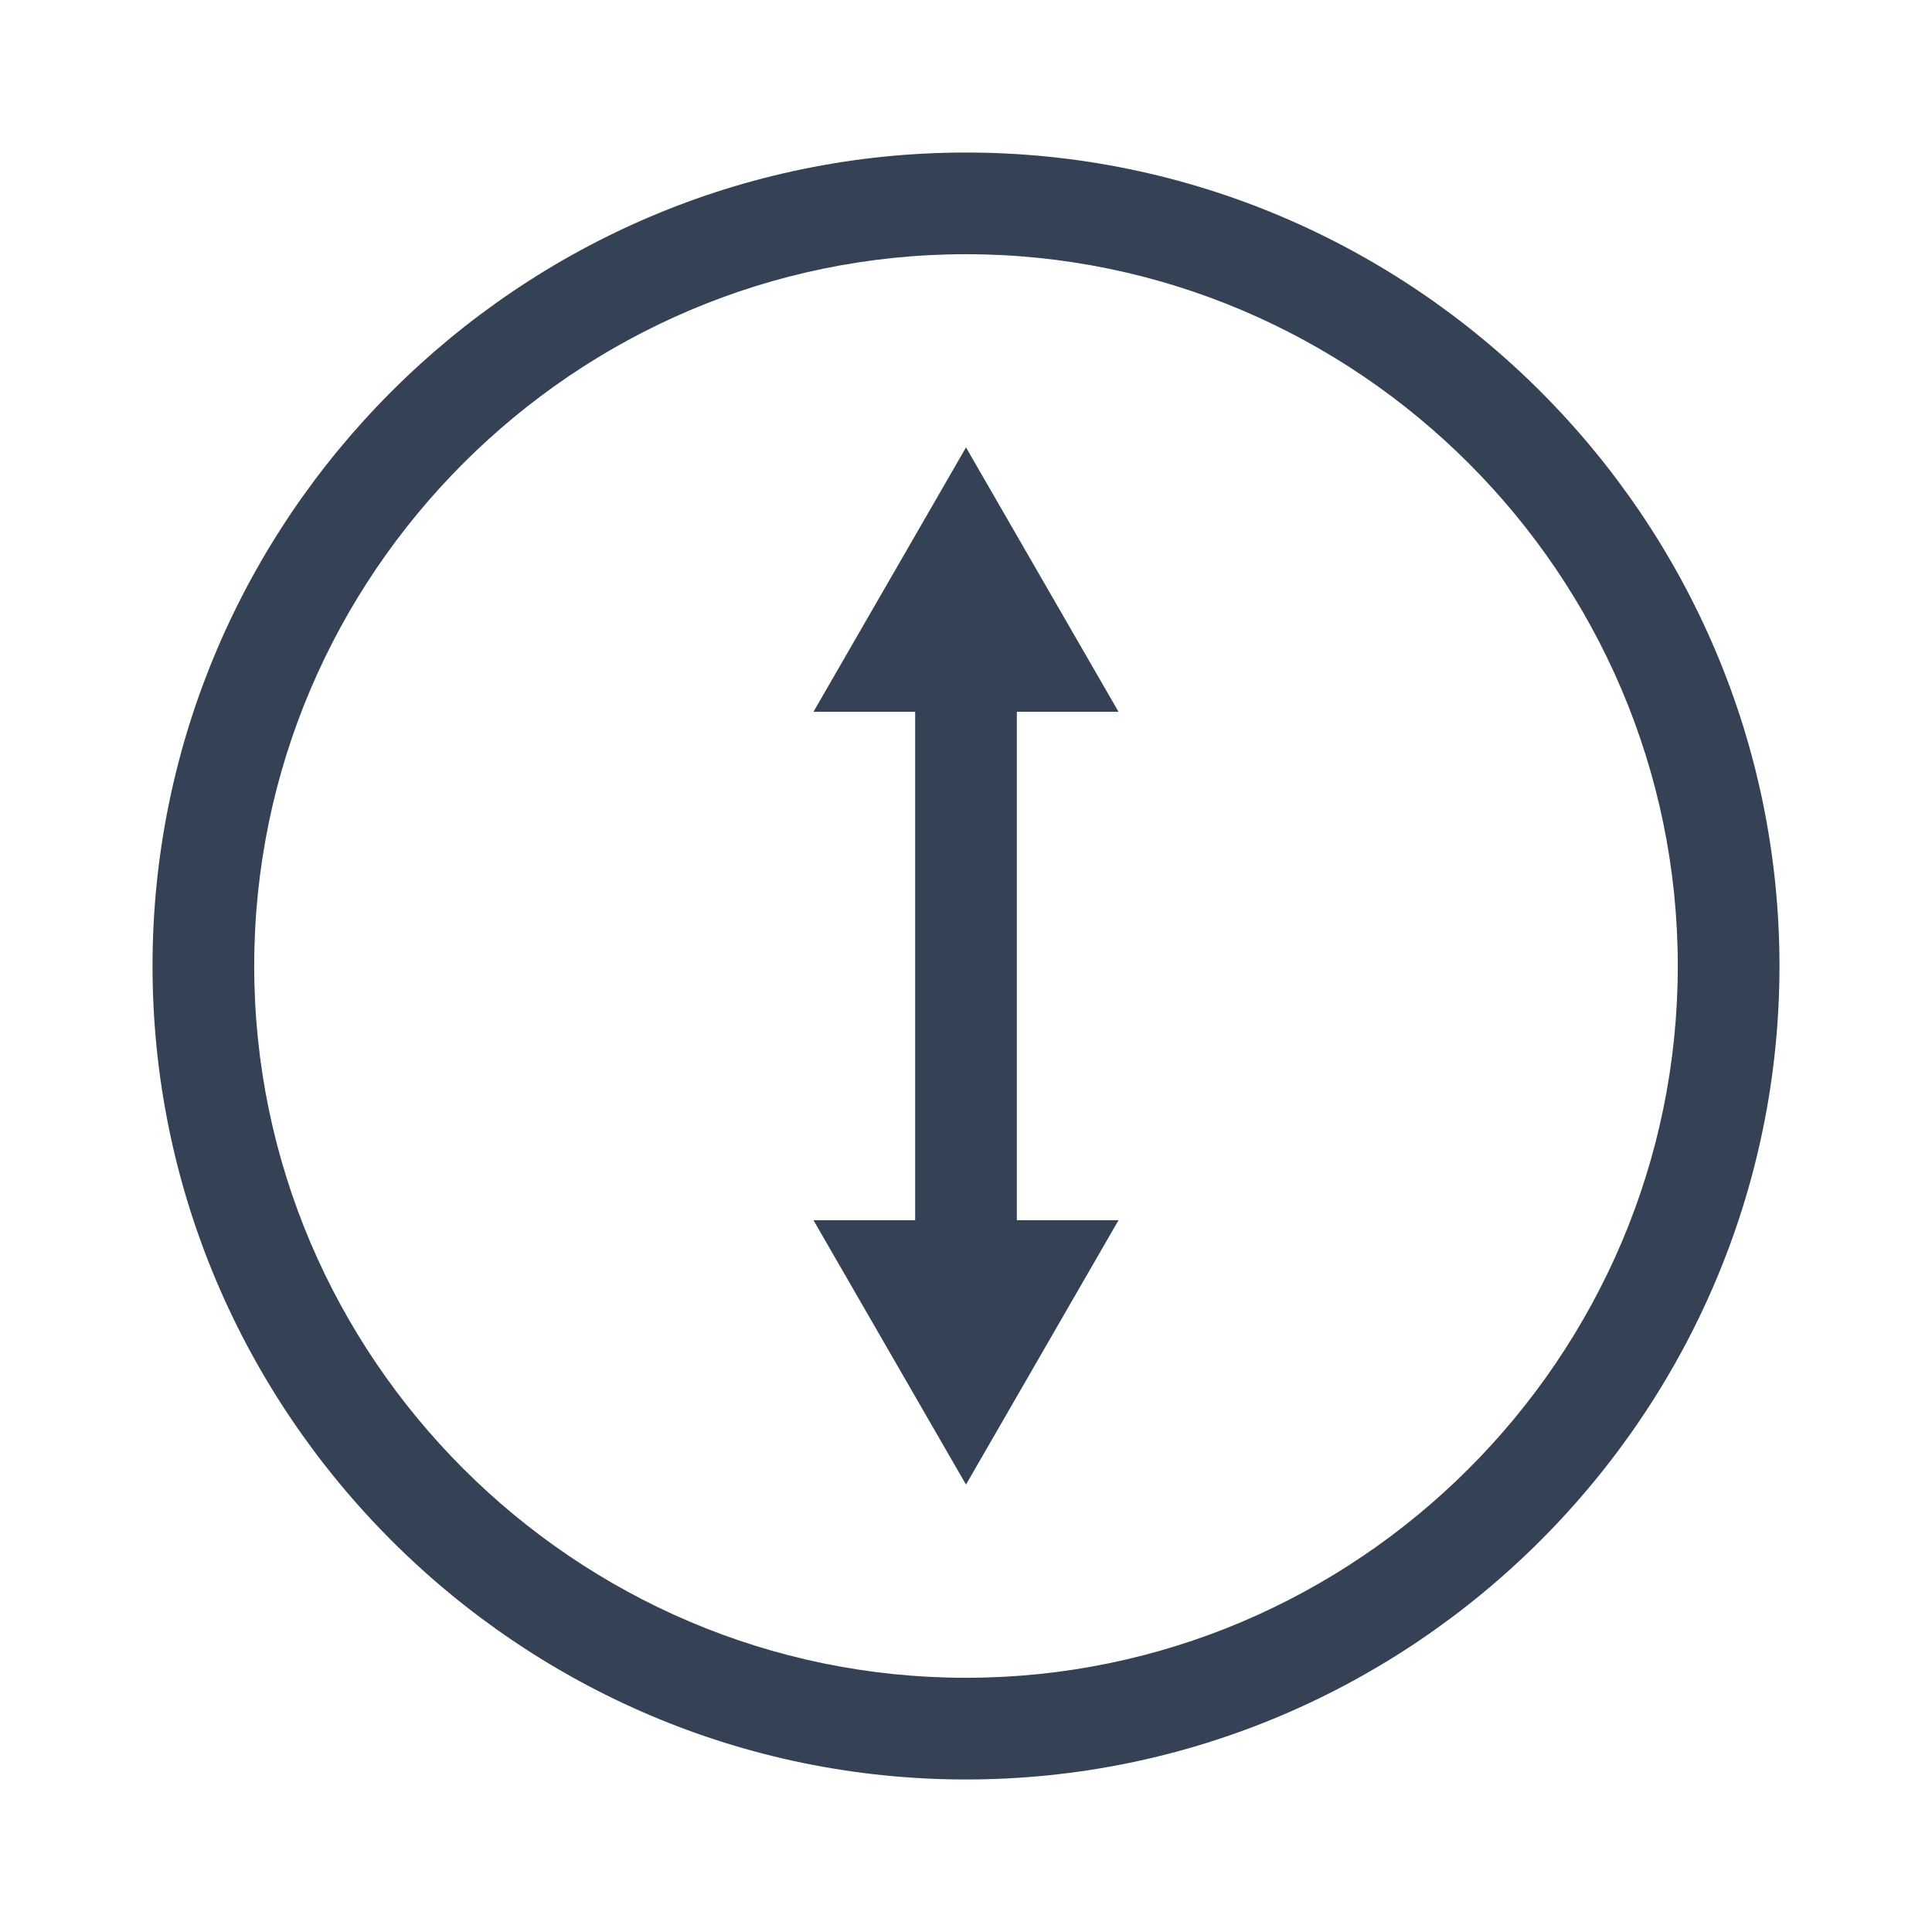 <?xml version="1.0" encoding="utf-8"?>
<!-- Generator: Adobe Illustrator 18.0.0, SVG Export Plug-In . SVG Version: 6.00 Build 0)  -->
<!DOCTYPE svg PUBLIC "-//W3C//DTD SVG 1.1//EN" "http://www.w3.org/Graphics/SVG/1.1/DTD/svg11.dtd">
<svg version="1.1" id="Layer_1" xmlns="http://www.w3.org/2000/svg" xmlns:xlink="http://www.w3.org/1999/xlink" x="0px" y="0px"
	 viewBox="0 0 38 38" enable-background="new 0 0 38 38" xml:space="preserve">
<g>
	<path fill="#354256" d="M19,35c-8.8,0-16-7.2-16-16S10.2,3,19,3s16,7.2,16,16S27.8,35,19,35z M19,5C11.3,5,5,11.3,5,19
		s6.3,14,14,14s14-6.3,14-14S26.7,5,19,5z"/>
</g>
<g>
	<g>
		<path fill="#354256" d="M19,26c-0.6,0-1-0.4-1-1V13c0-0.6,0.4-1,1-1s1,0.4,1,1v12C20,25.6,19.6,26,19,26z"/>
	</g>
	<g>
		<g>
			<polygon fill="#354256" points="16,14 19,8.8 22,14 			"/>
		</g>
	</g>
	<g>
		<g>
			<polygon fill="#354256" points="16,24 19,29.2 22,24 			"/>
		</g>
	</g>
</g>
<g>
	
		<path fill="#354256" stroke="#354256" stroke-width="2" stroke-linecap="round" stroke-linejoin="round" stroke-miterlimit="10" d="
		M22,19"/>
</g>
<g>
	
		<path fill="#354256" stroke="#354256" stroke-width="2" stroke-linecap="round" stroke-linejoin="round" stroke-miterlimit="10" d="
		M22,9"/>
</g>
</svg>
